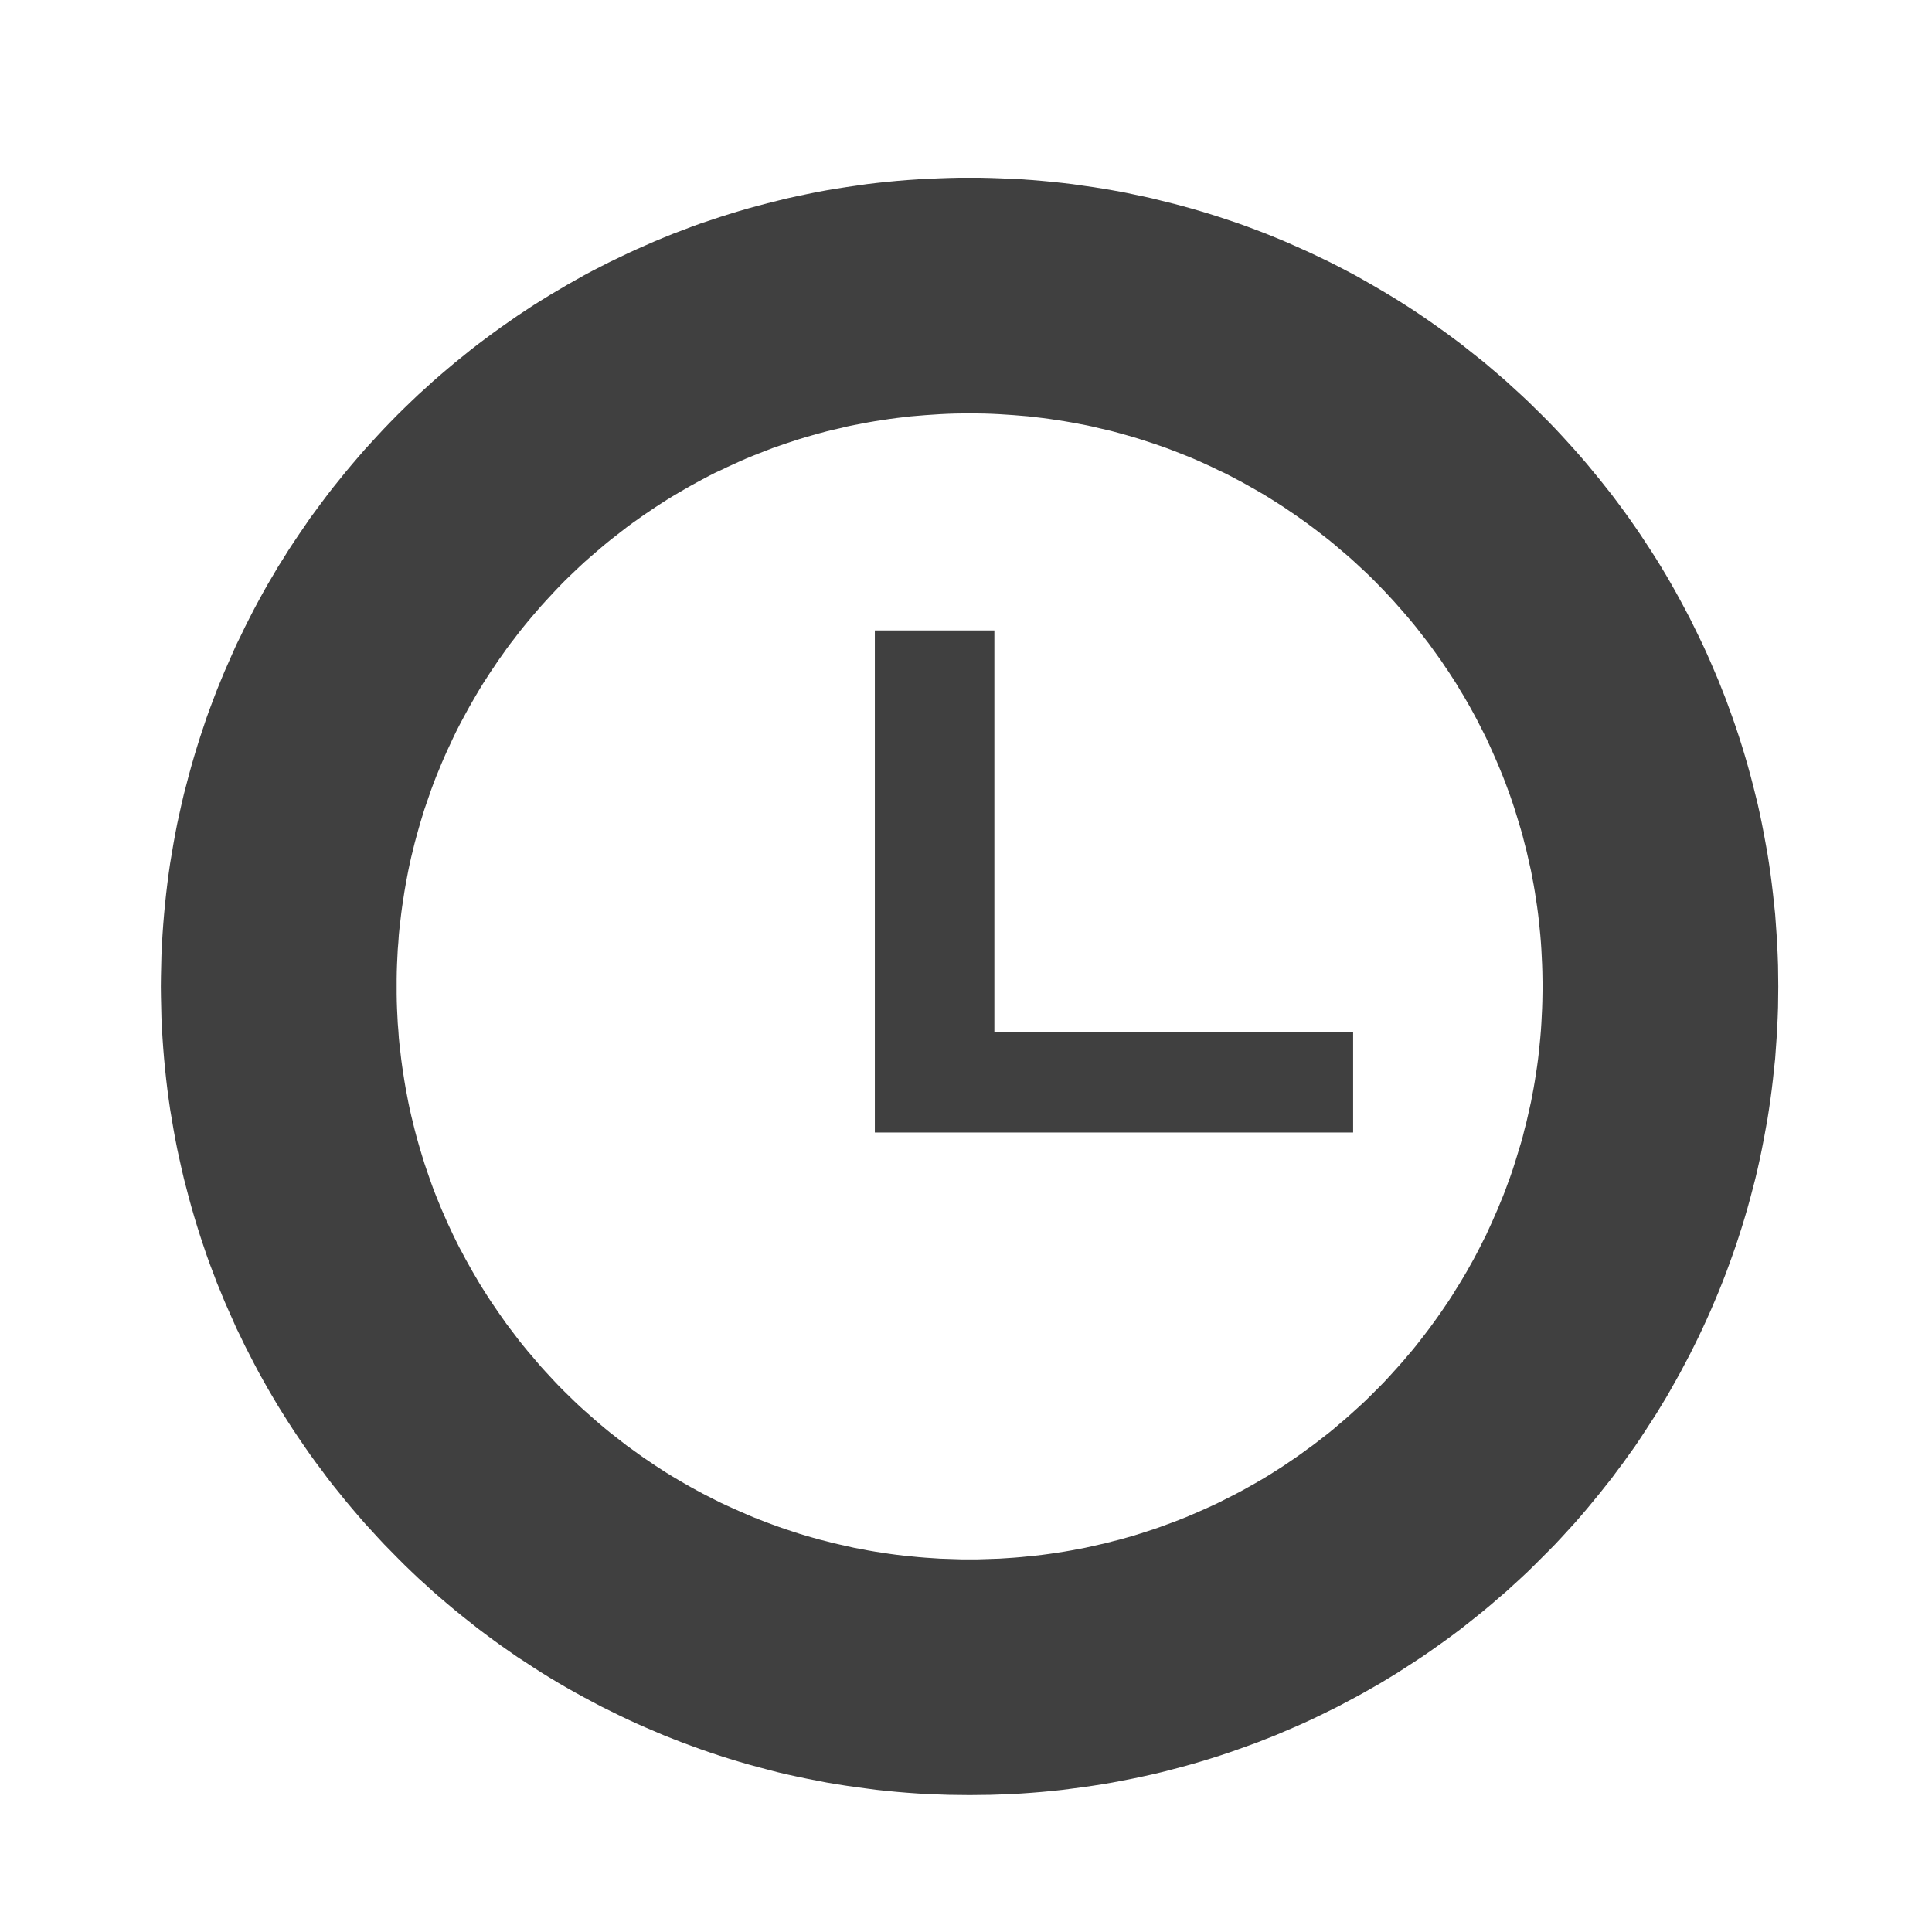 <?xml version="1.0" encoding="UTF-8"?>
<!DOCTYPE svg  PUBLIC '-//W3C//DTD SVG 1.1//EN'  'http://www.w3.org/Graphics/SVG/1.1/DTD/svg11.dtd'>
<svg clip-rule="evenodd" fill-rule="evenodd" stroke-linejoin="round" stroke-miterlimit="1.414" version="1.1" viewBox="0 0 16 16" xml:space="preserve" xmlns="http://www.w3.org/2000/svg"><g fill="#404040"><path d="m8.116 1.472 0.087 2e-3 0.085 3e-3 0.086 4e-3 0.085 4e-3 0.085 6e-3 0.085 7e-3 0.085 8e-3 0.084 9e-3 0.084 0.01 0.083 0.012 0.084 0.012 0.083 0.013 0.082 0.014 0.083 0.015 0.082 0.017 0.081 0.017 0.082 0.018 0.08 0.02 0.081 0.02 0.08 0.021 0.08 0.022 0.079 0.023 0.079 0.024 0.079 0.025 0.078 0.026 0.077 0.026 0.078 0.028 0.077 0.029 0.076 0.029 0.076 0.031 0.075 0.031 0.075 0.033 0.074 0.033 0.075 0.034 0.146 0.07 0.073 0.037 0.071 0.037 0.072 0.038 0.071 0.04 0.07 0.04 0.07 0.041 0.069 0.041 0.069 0.042 0.068 0.043 0.068 0.044 0.067 0.045 0.067 0.046 0.065 0.046 0.066 0.047 0.065 0.048 0.064 0.048 0.189 0.15 0.122 0.104 0.061 0.053 0.118 0.108 0.059 0.055 0.114 0.112 0.057 0.057 0.056 0.058 0.055 0.059 0.054 0.059 0.054 0.06 0.053 0.06 0.052 0.061 0.102 0.124 0.1 0.126 0.048 0.064 0.048 0.065 0.047 0.065 0.046 0.066 0.046 0.067 0.088 0.134 0.044 0.069 0.042 0.068 0.042 0.07 0.04 0.069 0.04 0.071 0.039 0.071 0.038 0.071 0.038 0.072 0.072 0.146 0.035 0.073 0.034 0.074 0.033 0.075 0.064 0.15 0.06 0.152 0.056 0.154 0.027 0.078 0.026 0.078 0.025 0.079 0.024 0.079 0.023 0.079 0.022 0.08 0.021 0.08 0.02 0.08 0.02 0.081 0.018 0.081 0.017 0.082 0.016 0.082 0.015 0.082 0.015 0.083 0.013 0.083 0.012 0.083 0.011 0.084 0.01 0.084 9e-3 0.084 9e-3 0.085 6e-3 0.084 6e-3 0.085 5e-3 0.086 4e-3 0.086 3e-3 0.085 2e-3 0.173-2e-3 0.172-3e-3 0.086-4e-3 0.085-5e-3 0.086-0.012 0.17-9e-3 0.084-9e-3 0.085-0.01 0.084-0.011 0.083-0.012 0.083-0.013 0.083-0.015 0.083-0.015 0.082-0.016 0.082-0.017 0.082-0.018 0.081-0.019 0.081-0.021 0.081-0.021 0.08-0.022 0.08-0.023 0.079-0.024 0.079-0.025 0.078-0.026 0.079-0.027 0.077-0.028 0.078-0.028 0.076-0.03 0.077-0.03 0.075-0.032 0.076-0.032 0.075-0.033 0.074-0.034 0.074-0.035 0.074-0.036 0.073-0.036 0.072-0.076 0.144-0.039 0.07-0.04 0.071-0.04 0.07-0.084 0.138-0.088 0.136-0.044 0.067-0.045 0.067-0.047 0.065-0.047 0.066-0.048 0.064-0.048 0.065-0.1 0.126-0.102 0.124-0.052 0.061-0.053 0.061-0.108 0.118-0.055 0.059-0.056 0.057-0.114 0.114-0.057 0.056-0.059 0.055-0.118 0.108-0.061 0.052-0.061 0.053-0.061 0.051-0.063 0.051-0.126 0.1-0.064 0.048-0.065 0.048-0.066 0.047-0.065 0.046-0.067 0.046-0.067 0.044-0.136 0.088-0.138 0.084-0.14 0.08-0.071 0.039-0.072 0.038-0.071 0.038-0.146 0.072-0.073 0.035-0.074 0.034-0.075 0.033-0.15 0.064-0.152 0.06-0.077 0.028-0.078 0.028-0.077 0.027-0.078 0.026-0.079 0.025-0.079 0.024-0.079 0.023-0.08 0.022-0.08 0.021-0.081 0.021-0.08 0.019-0.082 0.018-0.081 0.017-0.082 0.016-0.083 0.016-0.082 0.014-0.083 0.013-0.084 0.012-0.083 0.011-0.084 0.011-0.084 9e-3 -0.085 8e-3 -0.085 7e-3 -0.085 6e-3 -0.085 5e-3 -0.086 3e-3 -0.085 3e-3 -0.087 1e-3 -0.086 1e-3 -0.087-1e-3 -0.085-1e-3 -0.172-6e-3 -0.085-5e-3 -0.085-6e-3 -0.085-7e-3 -0.084-8e-3 -0.085-9e-3 -0.084-0.011-0.083-0.011-0.084-0.012-0.083-0.013-0.083-0.014-0.164-0.032-0.081-0.017-0.082-0.018-0.081-0.019-0.16-0.042-0.08-0.022-0.079-0.023-0.079-0.024-0.079-0.025-0.078-0.026-0.078-0.027-0.077-0.028-0.076-0.028-0.077-0.03-0.076-0.03-0.15-0.064-0.075-0.033-0.074-0.034-0.073-0.035-0.146-0.072-0.072-0.038-0.071-0.038-0.071-0.039-0.071-0.04-0.069-0.04-0.07-0.042-0.068-0.042-0.069-0.044-0.067-0.044-0.068-0.044-0.132-0.092-0.065-0.047-0.065-0.048-0.064-0.048-0.126-0.1-0.063-0.051-0.061-0.051-0.061-0.052-0.061-0.053-0.059-0.054-0.06-0.054-0.058-0.055-0.058-0.056-0.057-0.057-0.112-0.114-0.055-0.059-0.108-0.118-0.053-0.061-0.052-0.061-0.052-0.062-0.05-0.062-0.051-0.063-0.049-0.063-0.048-0.065-0.048-0.064-0.048-0.066-0.045-0.065-0.046-0.067-0.045-0.067-0.044-0.068-0.043-0.068-0.043-0.069-0.041-0.069-0.041-0.07-0.04-0.071-0.039-0.07-0.038-0.072-0.074-0.144-0.035-0.073-0.036-0.073-0.033-0.075-0.033-0.074-0.033-0.075-0.031-0.076-0.031-0.075-0.029-0.077-0.029-0.076-0.028-0.078-0.026-0.077-0.026-0.078-0.025-0.079-0.024-0.079-0.023-0.079-0.022-0.08-0.021-0.08-0.021-0.081-0.019-0.081-0.018-0.081-0.018-0.082-0.016-0.082-0.015-0.082-0.028-0.166-0.012-0.083-0.011-0.083-0.01-0.084-9e-3 -0.085-8e-3 -0.084-7e-3 -0.085-6e-3 -0.085-5e-3 -0.086-4e-3 -0.085-4e-3 -0.172-1e-3 -0.086 1e-3 -0.087 2e-3 -0.086 2e-3 -0.085 4e-3 -0.086 5e-3 -0.086 6e-3 -0.085 7e-3 -0.084 8e-3 -0.085 9e-3 -0.084 0.01-0.084 0.011-0.084 0.012-0.083 0.028-0.166 0.015-0.082 0.016-0.082 0.018-0.082 0.018-0.081 0.019-0.081 0.042-0.16 0.022-0.08 0.023-0.079 0.024-0.079 0.025-0.079 0.052-0.156 0.028-0.077 0.029-0.077 0.029-0.076 0.031-0.076 0.031-0.075 0.066-0.15 0.033-0.074 0.036-0.073 0.035-0.073 0.037-0.073 0.037-0.072 0.038-0.071 0.039-0.071 0.04-0.071 0.041-0.069 0.041-0.07 0.043-0.068 0.043-0.069 0.044-0.067 0.045-0.067 0.046-0.067 0.045-0.066 0.096-0.13 0.048-0.064 0.049-0.063 0.051-0.063 0.05-0.062 0.052-0.062 0.052-0.061 0.053-0.061 0.108-0.118 0.055-0.059 0.056-0.058 0.056-0.057 0.057-0.056 0.058-0.056 0.058-0.055 0.06-0.054 0.059-0.054 0.061-0.053 0.061-0.052 0.062-0.052 0.062-0.05 0.063-0.051 0.063-0.049 0.064-0.048 0.065-0.048 0.065-0.047 0.132-0.092 0.068-0.045 0.067-0.044 0.069-0.043 0.068-0.042 0.07-0.041 0.069-0.041 0.142-0.08 0.071-0.038 0.072-0.037 0.073-0.037 0.146-0.07 0.074-0.034 0.15-0.066 0.075-0.031 0.076-0.031 0.077-0.029 0.076-0.029 0.077-0.028 0.156-0.052 0.079-0.025 0.079-0.024 0.079-0.023 0.08-0.022 0.08-0.021 0.08-0.02 0.081-0.02 0.082-0.018 0.081-0.017 0.082-0.017 0.082-0.015 0.083-0.014 0.083-0.013 0.084-0.012 0.083-0.012 0.084-0.01 0.085-9e-3 0.084-8e-3 0.085-7e-3 0.085-6e-3 0.085-4e-3 0.086-4e-3 0.086-3e-3 0.085-2e-3h0.173zm-0.148 1.952-0.061 1e-3 -0.061 2e-3 -0.061 3e-3 -0.061 4e-3 -0.06 4e-3 -0.12 0.01-0.12 0.014-0.059 8e-3 -0.118 0.018-0.058 0.01-0.116 0.022-0.058 0.012-0.057 0.014-0.058 0.013-0.057 0.014-0.056 0.015-0.057 0.016-0.056 0.016-0.056 0.017-0.11 0.036-0.11 0.038-0.108 0.042-0.053 0.021-0.054 0.022-0.053 0.023-0.052 0.024-0.053 0.024-0.052 0.025-0.052 0.024-0.051 0.026-0.051 0.027-0.05 0.027-0.051 0.028-0.049 0.028-0.05 0.029-0.049 0.029-0.049 0.03-0.096 0.062-0.047 0.032-0.048 0.032-0.046 0.033-0.047 0.033-0.046 0.034-0.135 0.105-0.044 0.036-0.044 0.037-0.086 0.074-0.043 0.038-0.042 0.039-0.082 0.078-0.041 0.04-0.04 0.041-0.039 0.041-0.078 0.084-0.038 0.042-0.074 0.086-0.037 0.044-0.036 0.044-0.036 0.045-0.034 0.045-0.035 0.045-0.034 0.046-0.033 0.047-0.033 0.046-0.032 0.048-0.032 0.047-0.062 0.096-0.03 0.049-0.029 0.049-0.029 0.05-0.028 0.049-0.028 0.051-0.027 0.05-0.027 0.051-0.026 0.051-0.025 0.052-0.024 0.052-0.025 0.053-0.023 0.052-0.023 0.053-0.022 0.054-0.022 0.053-0.021 0.054-0.02 0.054-0.057 0.165-0.017 0.055-0.017 0.056-0.016 0.056-0.016 0.057-0.015 0.056-0.028 0.114-0.013 0.058-0.012 0.057-0.011 0.058-0.011 0.059-0.01 0.058-0.018 0.118-8e-3 0.059-7e-3 0.06-7e-3 0.059-6e-3 0.06-4e-3 0.061-5e-3 0.06-6e-3 0.122-2e-3 0.061-1e-3 0.061v0.123l1e-3 0.062 2e-3 0.061 3e-3 0.061 3e-3 0.06 5e-3 0.061 4e-3 0.06 6e-3 0.06 0.014 0.12 8e-3 0.059 9e-3 0.059 9e-3 0.058 0.01 0.059 0.022 0.116 0.012 0.058 0.013 0.057 0.028 0.114 0.015 0.057 0.016 0.057 0.016 0.055 0.017 0.056 0.017 0.055 0.019 0.056 0.019 0.055 0.019 0.054 0.02 0.055 0.021 0.053 0.044 0.108 0.023 0.052 0.023 0.053 0.049 0.105 0.025 0.051 0.026 0.052 0.027 0.05 0.027 0.051 0.056 0.1 0.058 0.099 0.03 0.048 0.031 0.049 0.031 0.048 0.064 0.094 0.066 0.094 0.034 0.045 0.035 0.046 0.034 0.045 0.036 0.045 0.036 0.044 0.037 0.043 0.037 0.044 0.037 0.043 0.038 0.042 0.078 0.084 0.039 0.041 0.04 0.04 0.082 0.08 0.041 0.039 0.042 0.038 0.086 0.076 0.043 0.037 0.044 0.037 0.044 0.036 0.135 0.105 0.046 0.033 0.047 0.034 0.046 0.033 0.048 0.032 0.047 0.032 0.096 0.062 0.049 0.03 0.049 0.029 0.05 0.029 0.049 0.028 0.051 0.028 0.05 0.027 0.102 0.052 0.052 0.026 0.052 0.024 0.053 0.024 0.052 0.023 0.053 0.023 0.054 0.023 0.053 0.021 0.054 0.021 0.054 0.02 0.055 0.02 0.055 0.019 0.11 0.036 0.056 0.017 0.056 0.016 0.057 0.016 0.056 0.014 0.057 0.015 0.115 0.026 0.058 0.013 0.116 0.022 0.058 0.01 0.118 0.018 0.059 8e-3 0.06 7e-3 0.12 0.012 0.06 5e-3 0.06 4e-3 0.061 4e-3 0.183 6e-3h0.123l0.062-2e-3 0.122-4e-3 0.061-4e-3 0.06-4e-3 0.06-5e-3 0.12-0.012 0.059-7e-3 0.06-8e-3 0.118-0.018 0.058-0.01 0.116-0.022 0.116-0.026 0.057-0.013 0.057-0.015 0.056-0.014 0.057-0.016 0.056-0.016 0.055-0.017 0.056-0.018 0.055-0.018 0.055-0.019 0.054-0.02 0.055-0.02 0.054-0.021 0.053-0.021 0.054-0.023 0.053-0.023 0.052-0.023 0.053-0.024 0.051-0.024 0.052-0.026 0.102-0.052 0.051-0.027 0.1-0.056 0.05-0.029 0.049-0.029 0.048-0.03 0.049-0.031 0.048-0.031 0.094-0.064 0.047-0.033 0.046-0.034 0.046-0.033 0.046-0.035 0.09-0.07 0.044-0.036 0.043-0.037 0.044-0.037 0.043-0.038 0.084-0.076 0.042-0.039 0.041-0.04 0.08-0.08 0.04-0.041 0.039-0.042 0.076-0.084 0.038-0.043 0.037-0.044 0.037-0.043 0.036-0.044 0.07-0.09 0.035-0.046 0.033-0.045 0.034-0.047 0.033-0.047 0.064-0.094 0.031-0.048 0.03-0.049 0.03-0.048 0.03-0.05 0.029-0.049 0.056-0.1 0.027-0.051 0.026-0.05 0.026-0.052 0.026-0.051 0.024-0.053 0.024-0.052 0.023-0.053 0.023-0.052 0.022-0.054 0.022-0.053 0.021-0.054 0.02-0.055 0.02-0.054 0.019-0.055 0.018-0.056 0.017-0.055 0.017-0.056 0.017-0.055 0.016-0.057 0.014-0.057 0.015-0.057 0.026-0.114 0.013-0.058 0.022-0.116 0.01-0.059 9e-3 -0.058 9e-3 -0.059 8e-3 -0.059 7e-3 -0.06 0.012-0.12 5e-3 -0.06 4e-3 -0.061 3e-3 -0.06 3e-3 -0.061 2e-3 -0.061 1e-3 -0.062 1e-3 -0.061-1e-3 -0.062-1e-3 -0.061-2e-3 -0.061-6e-3 -0.122-4e-3 -0.06-5e-3 -0.061-6e-3 -0.06-6e-3 -0.059-7e-3 -0.06-8e-3 -0.059-0.018-0.118-0.01-0.059-0.022-0.116-0.013-0.057-0.013-0.058-0.013-0.057-0.015-0.057-0.014-0.056-0.016-0.057-0.034-0.112-0.017-0.055-0.018-0.055-0.019-0.055-0.02-0.055-0.02-0.054-0.021-0.054-0.022-0.054-0.022-0.053-0.023-0.053-0.023-0.052-0.024-0.053-0.024-0.052-0.026-0.052-0.052-0.102-0.027-0.05-0.028-0.051-0.028-0.049-0.029-0.05-0.03-0.049-0.029-0.049-0.062-0.096-0.032-0.047-0.032-0.048-0.033-0.046-0.034-0.047-0.033-0.046-0.105-0.135-0.036-0.044-0.037-0.044-0.037-0.043-0.076-0.086-0.038-0.041-0.039-0.042-0.08-0.082-0.04-0.04-0.041-0.039-0.084-0.078-0.042-0.038-0.043-0.037-0.044-0.037-0.043-0.037-0.044-0.036-0.09-0.07-0.046-0.035-0.046-0.034-0.046-0.033-0.047-0.033-0.094-0.064-0.048-0.031-0.049-0.031-0.048-0.03-0.049-0.029-0.05-0.029-0.1-0.056-0.102-0.054-0.051-0.026-0.052-0.024-0.051-0.025-0.052-0.024-0.053-0.024-0.053-0.023-0.054-0.022-0.053-0.021-0.054-0.021-0.055-0.021-0.054-0.019-0.055-0.019-0.055-0.018-0.056-0.018-0.055-0.017-0.056-0.016-0.057-0.016-0.056-0.015-0.057-0.014-0.057-0.013-0.058-0.014-0.058-0.012-0.116-0.022-0.058-0.01-0.118-0.018-0.06-8e-3 -0.059-7e-3 -0.06-7e-3 -0.12-0.01-0.06-4e-3 -0.061-4e-3 -0.061-3e-3 -0.061-2e-3 -0.062-1e-3h-0.061-0.062z"/><path d="m8.235 8.548v-3.327h-0.99v4.158h3.961v-0.831h-2.971z" fill-rule="nonzero"/></g></svg>

